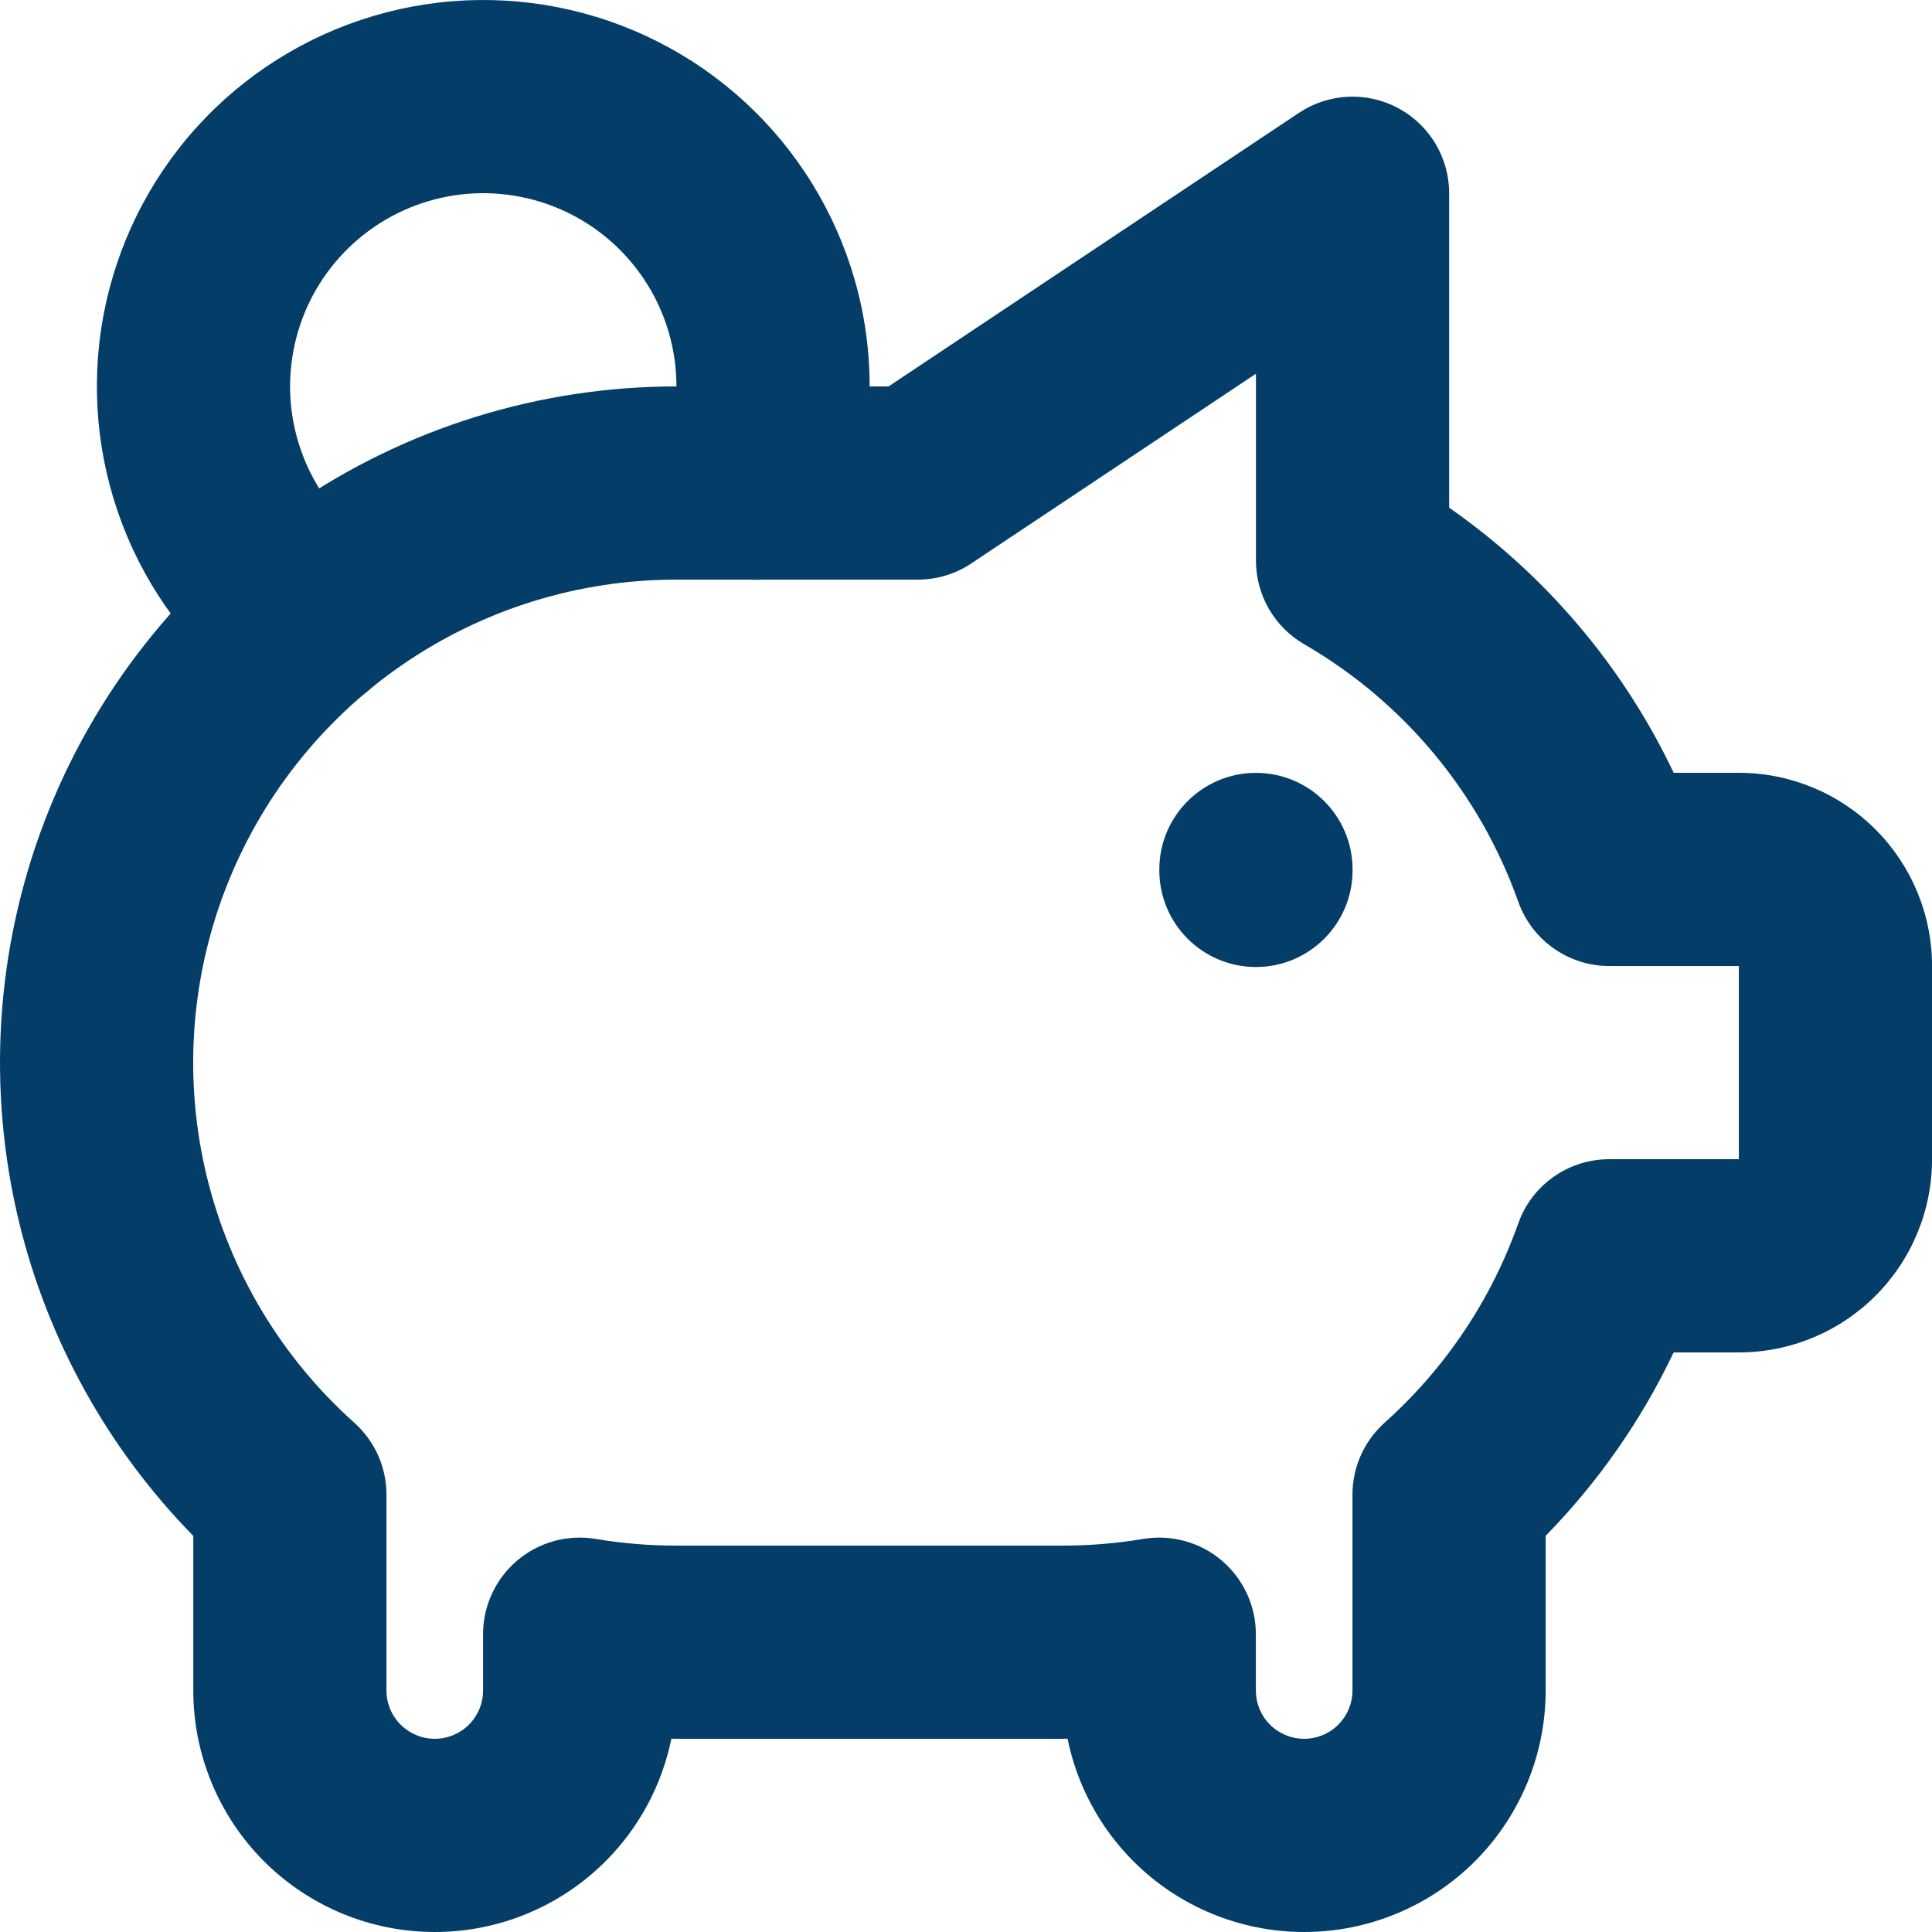 <svg width="60" height="60" viewBox="0 0 60 60" fill="none" xmlns="http://www.w3.org/2000/svg">
<path d="M36.004 27.031V27.002C36.004 25.345 37.347 24.002 39.004 24.002C40.661 24.002 42.005 25.345 42.005 27.002V27.031C42.005 28.688 40.661 30.031 39.004 30.031C37.347 30.031 36.004 28.688 36.004 27.031ZM11.606 0.493C13.727 -0.135 15.982 -0.163 18.118 0.41C20.255 0.983 22.192 2.137 23.715 3.742C25.237 5.347 26.287 7.342 26.747 9.507C27.206 11.671 27.058 13.921 26.32 16.006L20.664 14.003C21.033 12.96 21.107 11.835 20.877 10.753C20.648 9.671 20.123 8.674 19.362 7.871C18.601 7.068 17.632 6.491 16.564 6.205C15.495 5.918 14.368 5.932 13.307 6.246C12.246 6.56 11.293 7.161 10.552 7.983C9.811 8.804 9.312 9.816 9.11 10.903C8.907 11.991 9.01 13.114 9.406 14.146C9.801 15.18 10.475 16.083 11.352 16.757C12.666 17.767 12.912 19.65 11.903 20.963C10.893 22.277 9.01 22.524 7.696 21.515C5.942 20.166 4.594 18.359 3.803 16.293C3.011 14.227 2.807 11.981 3.211 9.806C3.616 7.63 4.614 5.609 6.095 3.966C7.576 2.322 9.484 1.12 11.606 0.493ZM26.32 16.006C25.766 17.568 24.052 18.386 22.49 17.833C20.928 17.279 20.111 15.565 20.664 14.003L26.32 16.006Z" fill="#033D68"/>
<path d="M35.505 47.793C36.375 47.647 37.266 47.891 37.939 48.461C38.613 49.031 39.002 49.869 39.002 50.751V52.5C39.002 52.898 39.16 53.28 39.441 53.561C39.722 53.842 40.104 53.999 40.501 54C40.899 54 41.281 53.842 41.562 53.561C41.843 53.28 42.002 52.898 42.002 52.5V46.419C42.002 45.566 42.364 44.754 42.999 44.185C44.88 42.499 46.309 40.373 47.148 38L47.235 37.78C47.713 36.705 48.783 36.001 49.975 36H54.002V30.001H49.979C48.709 30.001 47.576 29.201 47.151 28.004C45.955 24.633 43.598 21.798 40.502 20.007C39.575 19.47 39.005 18.48 39.005 17.41V11.606L30.166 17.497C29.674 17.826 29.094 18.001 28.502 18.001H21.002C17.963 18 14.996 18.923 12.494 20.646C9.991 22.369 8.071 24.811 6.987 27.649C5.903 30.487 5.706 33.588 6.423 36.54C7.14 39.492 8.737 42.158 11.002 44.183C11.639 44.752 12.002 45.565 12.002 46.419V52.5C12.002 52.898 12.161 53.28 12.442 53.561C12.723 53.842 13.105 54 13.503 54C13.9 53.999 14.282 53.842 14.563 53.561C14.844 53.28 15.002 52.898 15.002 52.5V50.751C15.002 49.869 15.391 49.031 16.065 48.461C16.739 47.891 17.629 47.647 18.499 47.793C19.325 47.931 20.162 48.001 20.999 48H33.005C33.843 48.001 34.679 47.931 35.505 47.793ZM60.001 36C60.001 37.592 59.369 39.118 58.244 40.243C57.119 41.368 55.593 42.001 54.002 42.001H51.976C50.976 44.105 49.633 46.03 48.002 47.696V52.5C48.002 54.489 47.211 56.397 45.805 57.804C44.398 59.21 42.49 60 40.501 60C38.513 60 36.605 59.21 35.199 57.804C34.151 56.755 33.445 55.429 33.154 53.998C33.103 53.998 33.052 53.999 33.002 53.999V54H21.003V53.999C20.952 53.999 20.901 53.998 20.85 53.998C20.558 55.429 19.853 56.756 18.805 57.804C17.399 59.21 15.492 60 13.503 60C11.514 60 9.606 59.21 8.199 57.804C6.793 56.397 6.003 54.489 6.003 52.5V47.699C3.361 45.003 1.488 41.64 0.593 37.956C-0.41 33.822 -0.136 29.482 1.382 25.508C2.899 21.534 5.588 18.115 9.092 15.704C12.595 13.292 16.749 12 21.003 12.001H27.594L40.34 3.505C41.261 2.892 42.445 2.834 43.42 3.357C44.396 3.879 45.005 4.895 45.005 6.001V15.767C48.007 17.86 50.409 20.699 51.978 24H54.002C55.593 24 57.119 24.633 58.244 25.758C59.369 26.884 60.001 28.41 60.001 30.001V36Z" fill="#033D68"/>
</svg>
